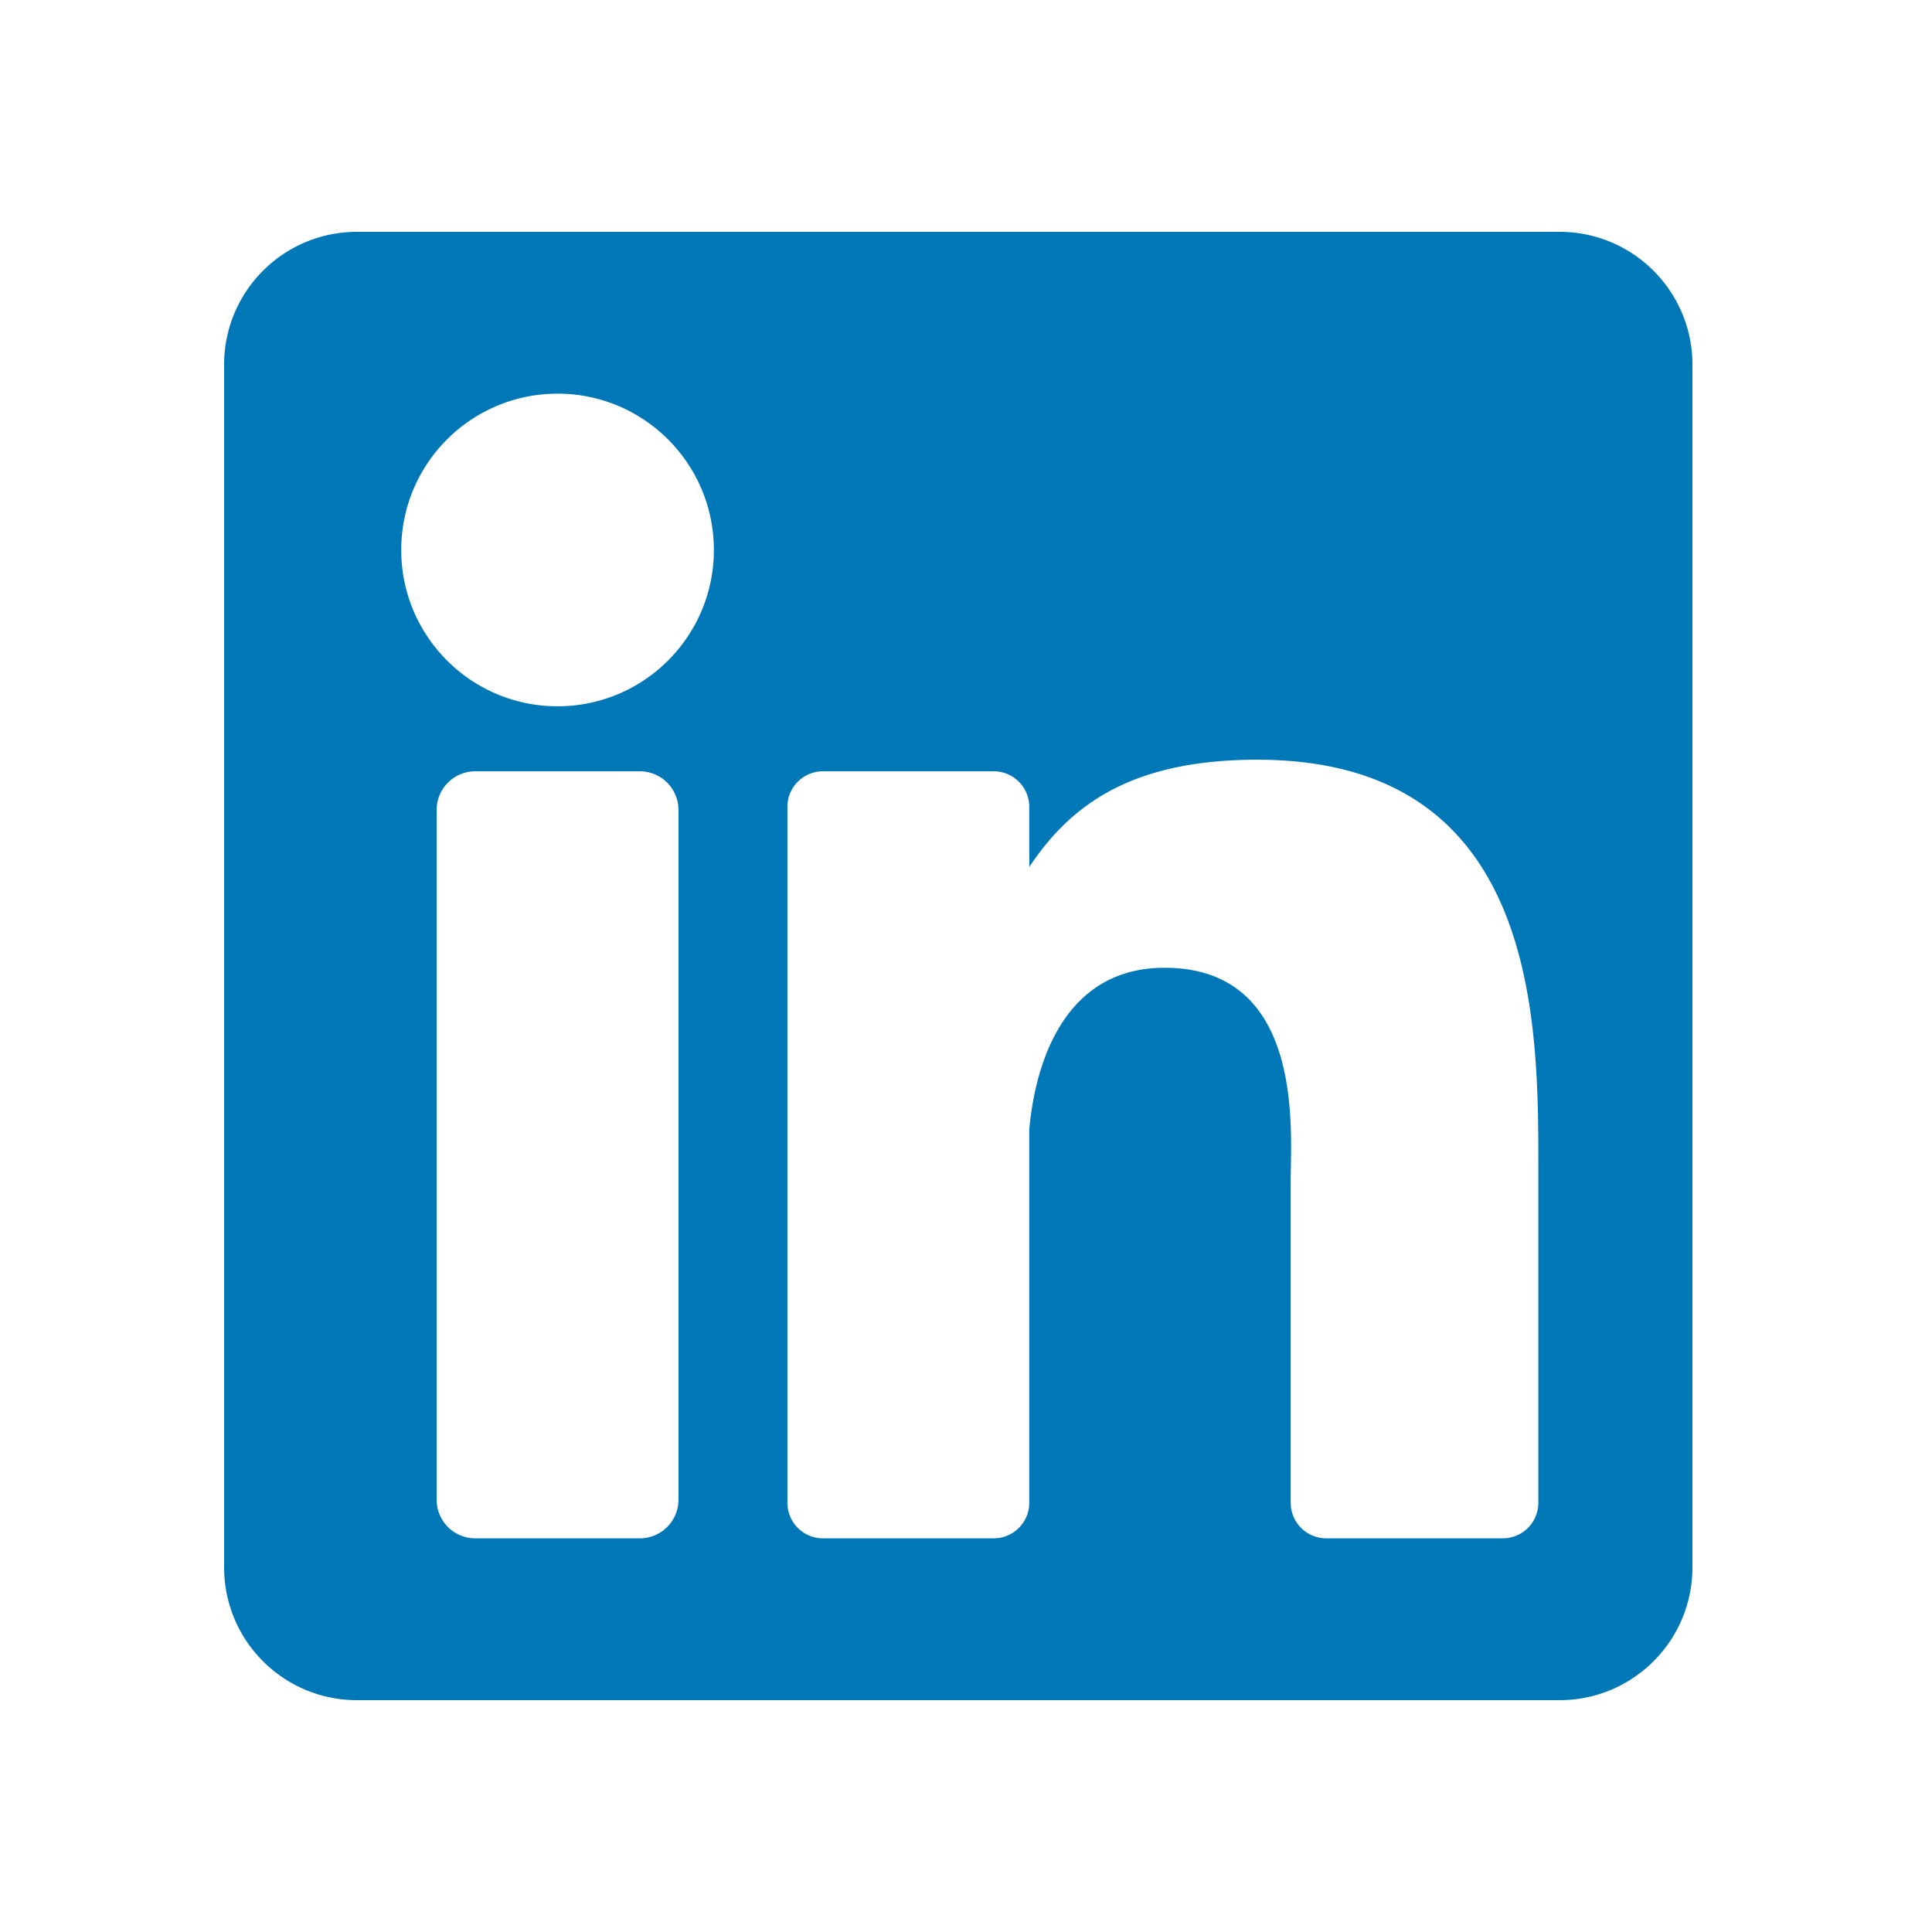 <svg xmlns="http://www.w3.org/2000/svg" width="250" height="250" fill="none"><g clip-path="url(#a)"><path fill="#0077B7" d="M201.813 30H46.187C36.695 30 29 37.695 29 47.187v155.625C29 212.305 36.695 220 46.187 220h155.625c9.493 0 17.188-7.695 17.188-17.188V47.187C219 37.695 211.305 30 201.813 30ZM87.794 194.059a5.001 5.001 0 0 1-5.002 5.001h-21.29a5.001 5.001 0 0 1-5.002-5.001v-89.251a5.001 5.001 0 0 1 5.001-5.002h21.291a5.001 5.001 0 0 1 5.002 5.002v89.251ZM72.147 91.393c-11.17 0-20.227-9.056-20.227-20.227 0-11.17 9.056-20.226 20.227-20.226 11.17 0 20.227 9.056 20.227 20.226 0 11.171-9.056 20.227-20.227 20.227ZM199.06 194.46a4.599 4.599 0 0 1-4.599 4.599h-22.847a4.599 4.599 0 0 1-4.598-4.599v-41.863c0-6.245 1.831-27.367-16.321-27.367-14.08 0-16.936 14.457-17.51 20.945v48.285a4.599 4.599 0 0 1-4.599 4.599H106.49a4.599 4.599 0 0 1-4.599-4.599v-90.056a4.599 4.599 0 0 1 4.599-4.599h22.096a4.599 4.599 0 0 1 4.599 4.599v7.786c5.221-7.835 12.98-13.883 29.501-13.883 36.583 0 36.374 34.179 36.374 52.958v43.195Z"/></g><defs><clipPath id="a"><path fill="#fff" d="M29 30h190v190H29z"/></clipPath></defs></svg>